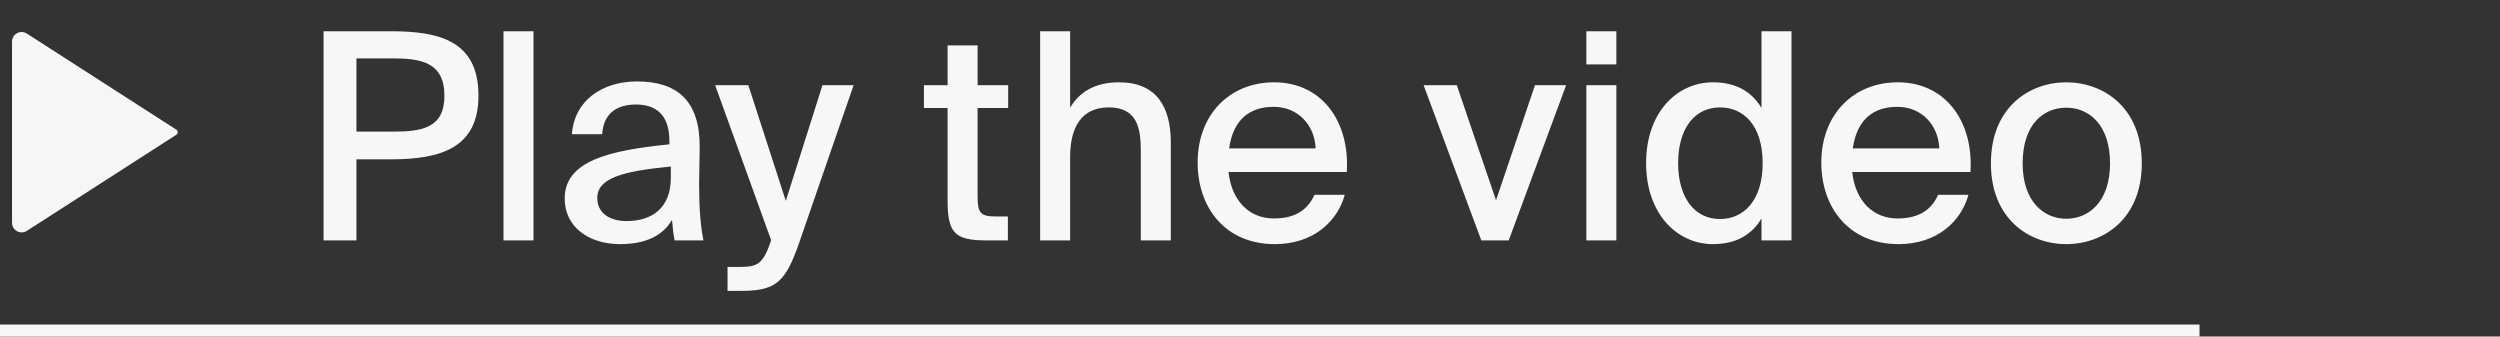 <?xml version="1.0" encoding="UTF-8"?> <svg xmlns="http://www.w3.org/2000/svg" width="208" height="28" viewBox="0 0 208 28" fill="none"><rect x="0" y="0" width="208" height="28" fill="#333333" stroke="none"/> <g clip-path="url(#clip0_85_65)"> <path d="M14.673 10.79L2.233 2.792C1.7 2.45 1 2.832 1 3.465V18.535C1 19.168 1.7 19.55 2.233 19.208L14.673 11.21C14.826 11.112 14.826 10.888 14.673 10.79Z" fill="#F6F6F6"></path> <path d="M183 27H0V28H183V27Z" fill="#F6F6F6"></path> <path d="M26.92 2.6V20H29.656V13.256H32.512C36.712 13.256 39.808 12.296 39.808 7.952C39.808 3.392 36.544 2.6 32.512 2.6H26.92ZM32.608 4.856C34.984 4.856 36.976 5.144 36.976 7.976C36.976 10.664 35.08 10.952 32.68 10.952H29.656V4.856H32.608ZM44.387 2.6H41.891V20H44.387V2.6ZM55.814 14.792C55.814 17.36 54.182 18.392 52.142 18.392C50.606 18.392 49.694 17.648 49.694 16.472C49.694 14.816 51.806 14.24 55.814 13.856V14.792ZM51.59 20.312C53.702 20.312 55.142 19.616 55.91 18.296C55.982 19.136 56.03 19.496 56.126 20H58.526C58.286 18.848 58.166 17.288 58.166 15.344C58.166 14.792 58.214 12.56 58.214 12.248C58.238 8.384 56.342 6.776 53.006 6.776C50.054 6.776 47.774 8.408 47.582 11.168H50.102C50.198 9.56 51.182 8.696 52.91 8.696C54.494 8.696 55.694 9.464 55.694 11.744V12.008C50.702 12.512 46.982 13.376 46.982 16.52C46.982 18.872 48.974 20.312 51.59 20.312ZM61.732 24.2C64.66 24.2 65.38 23.336 66.46 20.288L71.02 7.088H68.428L65.38 16.712L62.26 7.088H59.5L64.156 19.976L64.06 20.264C63.436 22.088 62.86 22.208 61.516 22.208H60.532V24.2H61.732ZM78.84 7.088H76.872V8.984H78.84V16.688C78.84 19.352 79.416 20 82.032 20H83.856V18.008H82.8C81.552 18.008 81.336 17.672 81.336 16.352V8.984H83.88V7.088H81.336V3.776H78.84V7.088ZM89.035 2.6H86.539V20H89.035V13.064C89.035 10.472 90.067 8.936 92.251 8.936C94.627 8.936 94.915 10.688 94.915 12.536V20H97.411V11.864C97.411 8.864 96.211 6.848 93.091 6.848C91.075 6.848 89.779 7.688 89.035 8.96V2.6ZM105.98 18.176C103.94 18.176 102.476 16.712 102.212 14.312H112.052C112.316 10.112 109.988 6.848 106.004 6.848C102.332 6.848 99.644 9.512 99.644 13.52C99.644 17.264 101.924 20.312 106.076 20.312C109.34 20.312 111.308 18.344 111.884 16.208H109.364C108.812 17.432 107.804 18.176 105.98 18.176ZM105.98 8.888C108.02 8.888 109.388 10.448 109.46 12.344H102.26C102.62 9.872 104.036 8.888 105.98 8.888ZM121.205 7.088H118.445L123.245 20H125.525L130.301 7.088H127.709L124.469 16.664L121.205 7.088ZM131.985 7.088V20H134.481V7.088H131.985ZM131.985 2.6V5.36H134.481V2.6H131.985ZM146.556 8.984C145.764 7.64 144.444 6.848 142.524 6.848C139.524 6.848 136.956 9.344 136.956 13.568C136.956 17.792 139.524 20.312 142.524 20.312C144.444 20.312 145.764 19.52 146.556 18.176V20H149.052V2.6H146.556V8.984ZM146.652 13.568C146.652 16.76 145.02 18.224 143.1 18.224C141.012 18.224 139.62 16.472 139.62 13.568C139.62 10.664 141.012 8.936 143.1 8.936C145.02 8.936 146.652 10.376 146.652 13.568ZM157.87 18.176C155.83 18.176 154.366 16.712 154.102 14.312H163.942C164.206 10.112 161.878 6.848 157.894 6.848C154.222 6.848 151.534 9.512 151.534 13.52C151.534 17.264 153.814 20.312 157.966 20.312C161.23 20.312 163.198 18.344 163.774 16.208H161.254C160.702 17.432 159.694 18.176 157.87 18.176ZM157.87 8.888C159.91 8.888 161.278 10.448 161.35 12.344H154.15C154.51 9.872 155.926 8.888 157.87 8.888ZM168.284 13.592C168.284 10.328 170.036 8.96 171.908 8.96C173.828 8.96 175.556 10.4 175.556 13.592C175.556 16.736 173.828 18.2 171.908 18.2C170.036 18.2 168.284 16.76 168.284 13.592ZM171.908 6.848C168.86 6.848 165.644 8.912 165.644 13.592C165.644 18.248 168.86 20.312 171.908 20.312C174.98 20.312 178.196 18.248 178.196 13.592C178.196 8.912 174.98 6.848 171.908 6.848Z" fill="#F7F7F7"></path> </g> <defs> <clipPath id="clip0_85_65"> <rect width="208" height="28" fill="white"></rect> </clipPath> </defs> </svg> 